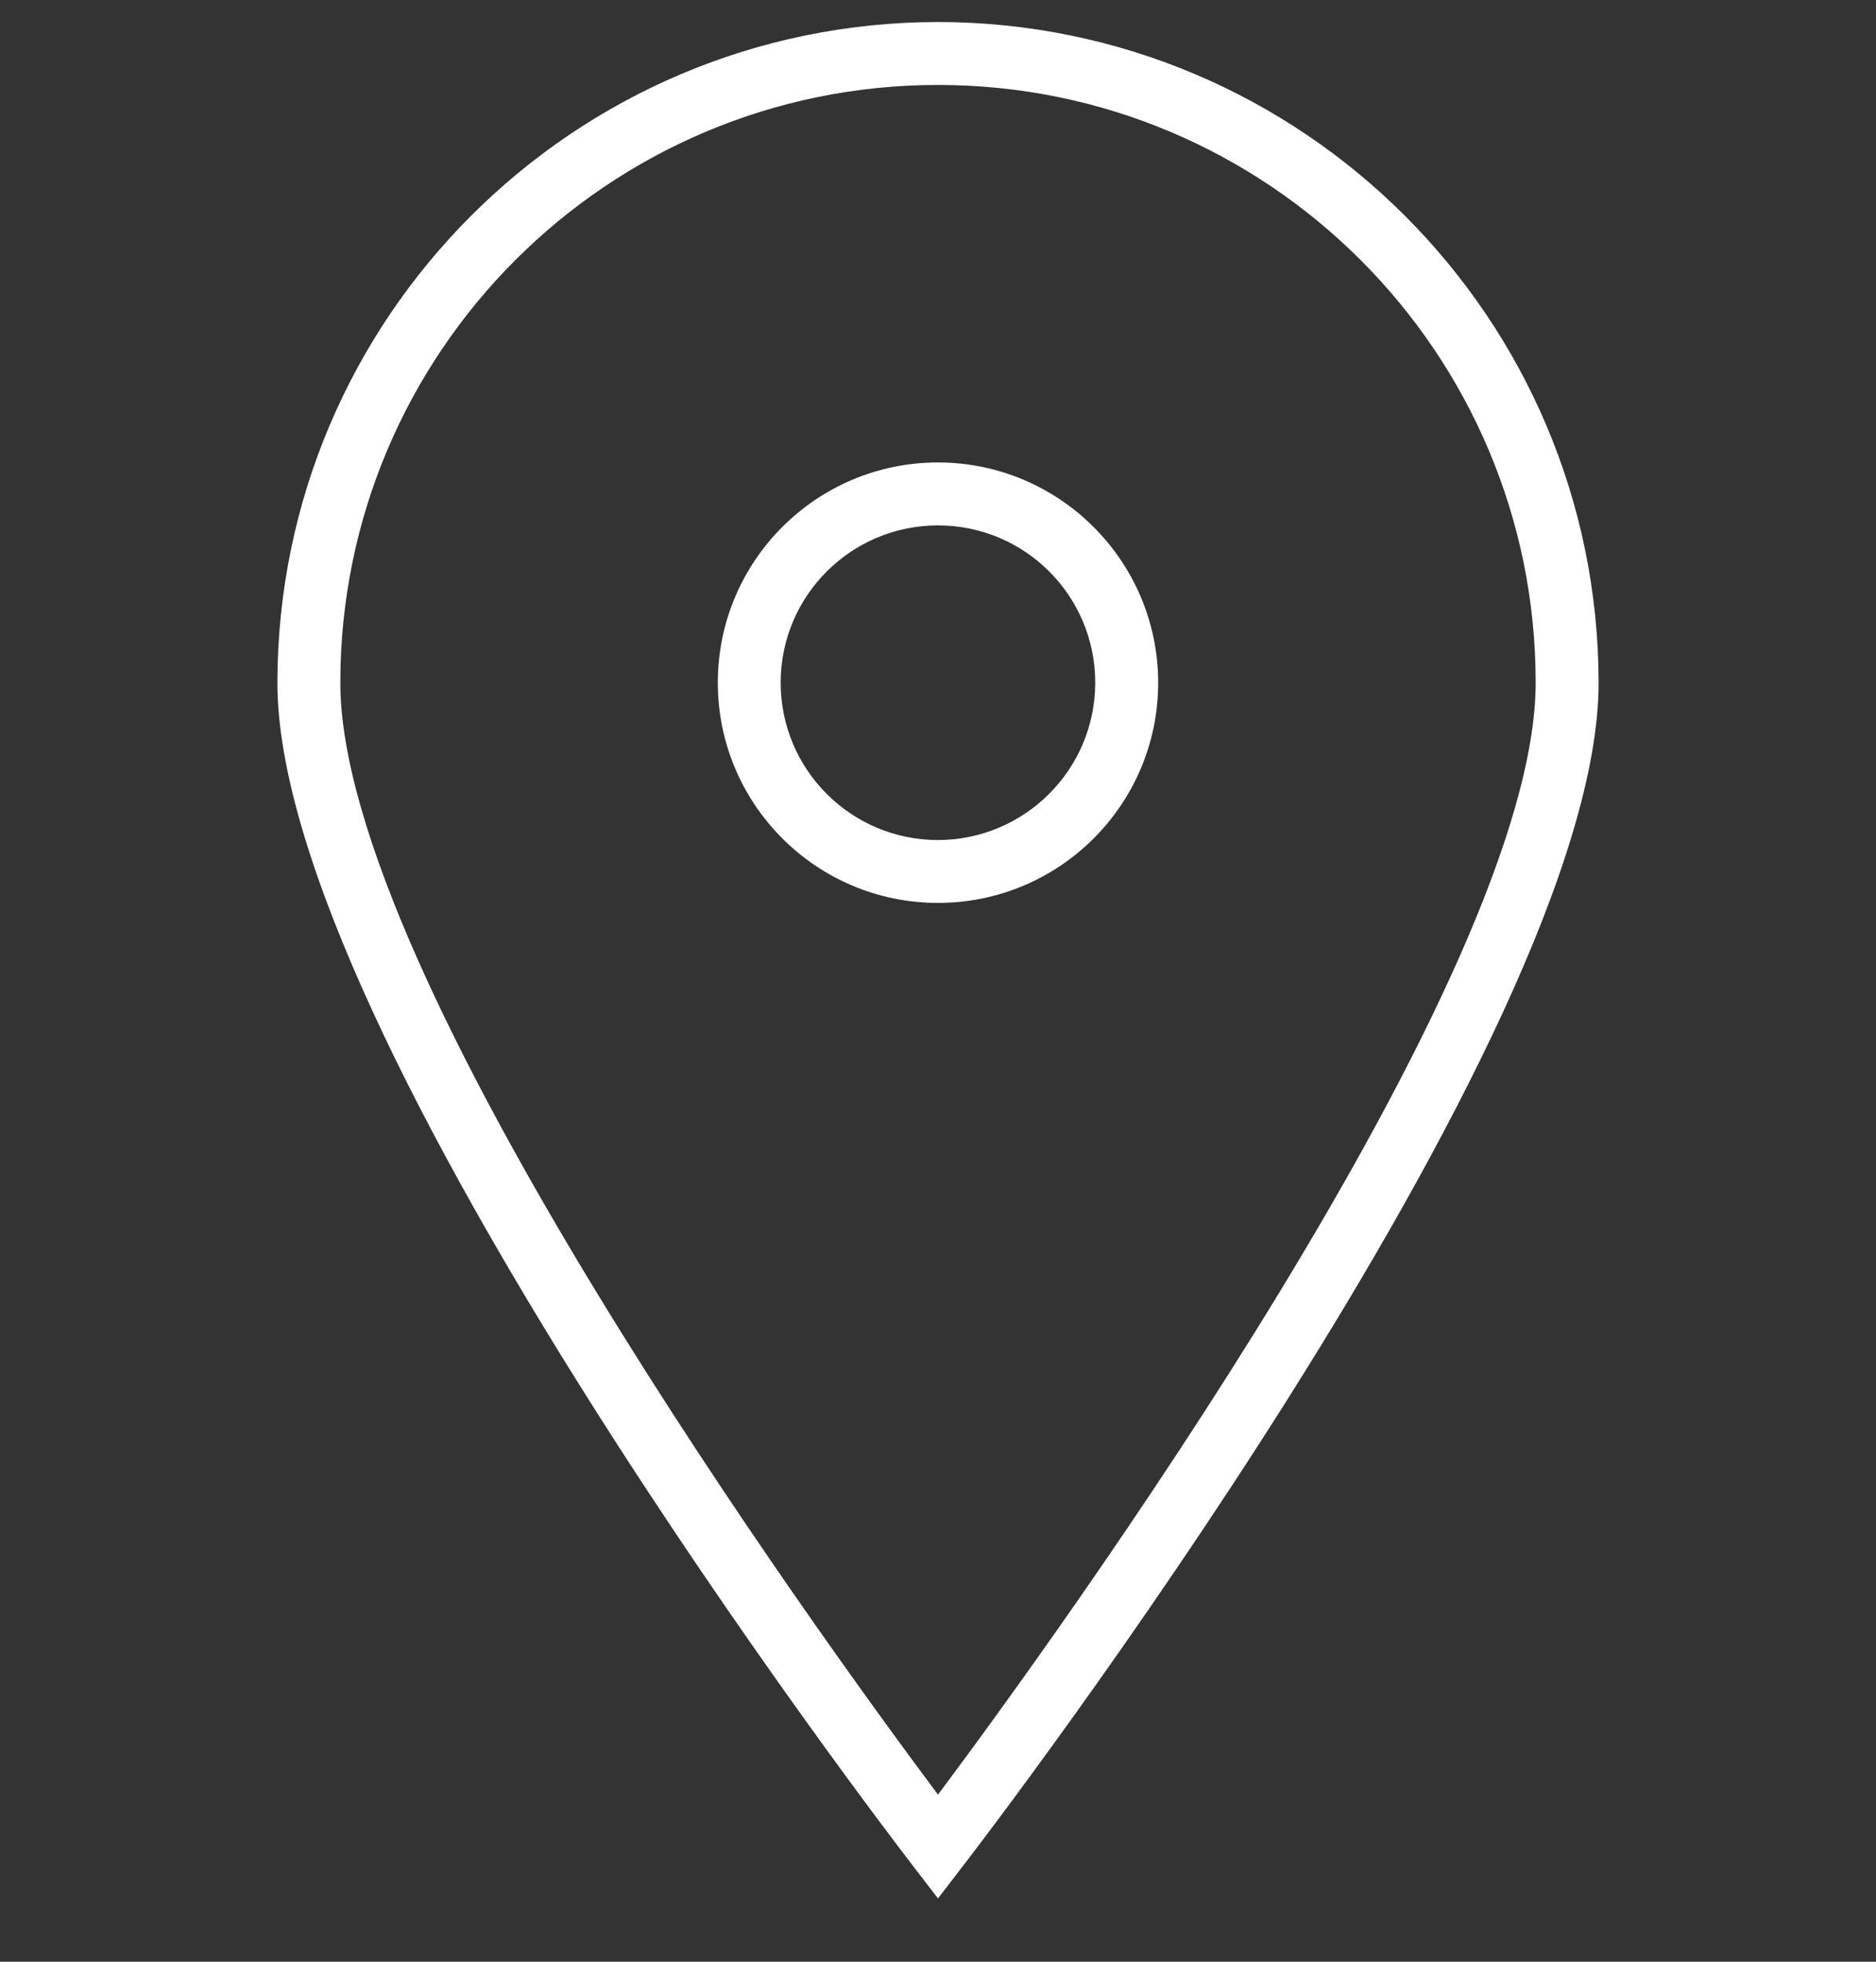 <svg width="22" height="23" viewBox="0 0 22 23" fill="none" xmlns="http://www.w3.org/2000/svg">
<rect x="0" y="0" width="22" height="23" fill="#333333" stroke="none"/>
<g clip-path="url(#clip0)">
<path d="M11 0.258C6.724 0.263 3.258 3.728 3.253 8.004C3.253 12.157 10.403 21.483 10.708 21.878L11 22.258L11.292 21.878C11.597 21.483 18.747 12.157 18.747 8.004C18.742 3.728 15.276 0.263 11 0.258ZM11 21.041C9.638 19.219 3.991 11.455 3.991 8.004C3.991 4.134 7.129 0.996 11 0.996C14.871 0.996 18.009 4.134 18.009 8.004C18.009 11.454 12.362 19.219 11 21.041Z" fill="url(#paint0_linear)"/>
<path d="M11 5.422C9.574 5.422 8.418 6.578 8.418 8.004C8.418 9.43 9.574 10.586 11 10.586C12.426 10.586 13.582 9.43 13.582 8.004C13.581 6.579 12.425 5.423 11 5.422ZM11 9.849C9.981 9.849 9.155 9.023 9.155 8.004C9.155 6.985 9.981 6.16 11 6.16C12.019 6.16 12.844 6.985 12.844 8.004C12.843 9.022 12.018 9.847 11 9.849Z" fill="url(#paint1_linear)"/>
</g>
<defs>
<linearGradient id="paint0_linear" x1="11" y1="22.258" x2="11" y2="-0.171" gradientUnits="userSpaceOnUse">
<stop stop-color="white"/>
<stop offset="0.927" stop-color="white"/>
<stop offset="1" stop-color="white"/>
</linearGradient>
<linearGradient id="paint1_linear" x1="11" y1="22.239" x2="11" y2="-0.19" gradientUnits="userSpaceOnUse">
<stop stop-color="white"/>
<stop offset="1" stop-color="white"/>
</linearGradient>
<clipPath id="clip0">
<rect width="22" height="22" fill="white" transform="translate(0 0.258)"/>
</clipPath>
</defs>
</svg>
